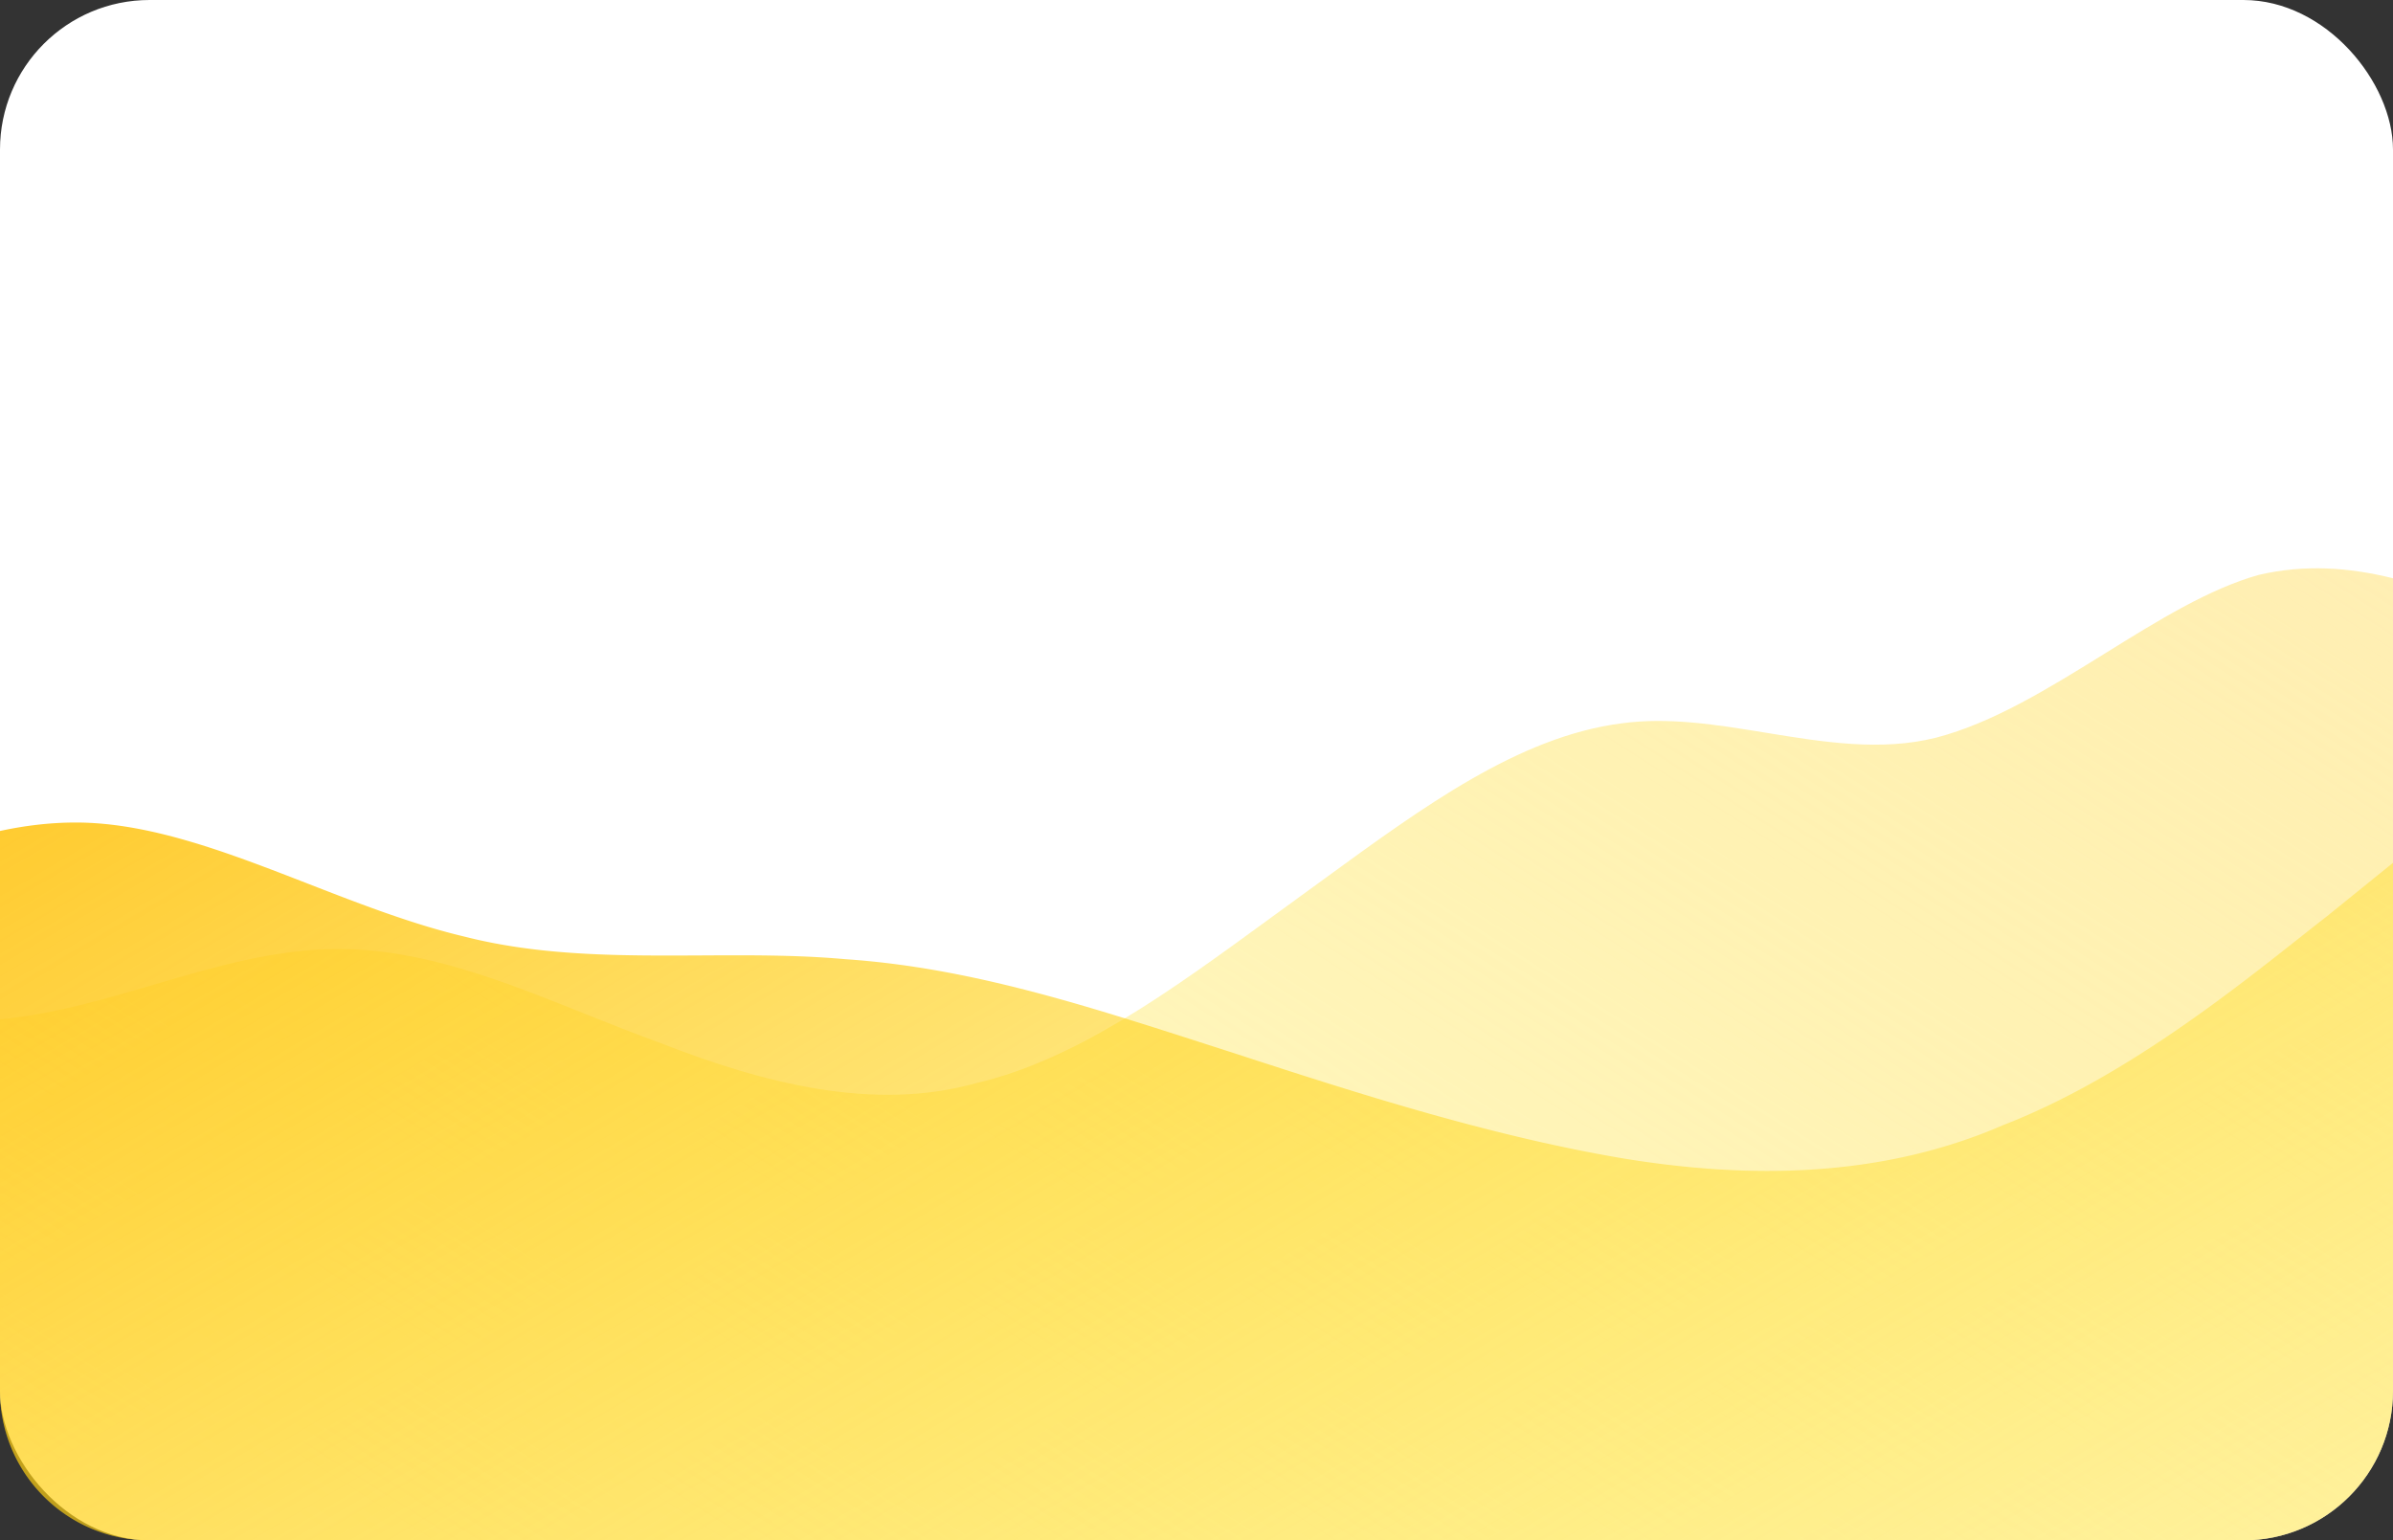 <?xml version="1.0" encoding="UTF-8"?> <svg xmlns="http://www.w3.org/2000/svg" width="320" height="206" fill="none"><rect width="100%" height="100%" fill="#333333" stroke="none"/> <rect width="320" height="206" rx="20" fill="#fff"></rect> <path d="M0 136.328V186c0 11.046 8.954 20 20 20h280c11.046 0 20-8.954 20-20V77.334c-5.901-1.464-11.833-1.879-17.946-.452-6.618 1.847-13.482 6.106-20.473 10.445-7.464 4.63-15.072 9.353-22.681 11.325-7.377 1.853-15.06.598-22.719-.653-6.547-1.07-13.077-2.137-19.383-1.257-13.638 1.768-26.376 11.061-39.88 20.915-1.086.791-2.177 1.588-3.274 2.383-1.288.934-2.568 1.87-3.841 2.799-13.294 9.709-25.865 18.89-39.313 22.027-13.682 3.819-28.418 0-42.1-5.348-3.432-1.245-6.807-2.593-10.15-3.93-11.015-4.403-21.7-8.673-33.004-8.673-8.432 0-16.52 2.376-24.657 4.767-6.083 1.787-12.194 3.582-18.498 4.399-.691.097-1.385.179-2.081.247Z" fill="url(#a)"></path> <path d="M320 115.392V186c0 11.046-8.954 20-20 20H20c-11.046 0-20-8.954-20-20v-74.87c3.34-.721 6.71-1.13 10.127-1.13 10.002 0 20.47 4.068 31.122 8.208 6.93 2.693 13.939 5.417 20.947 7.07 10.264 2.608 21.021 2.551 31.657 2.496 6.47-.034 12.897-.067 19.141.5 16.411 1.105 31.741 6.04 47.985 11.269 1.355.436 2.716.874 4.084 1.312 16.509 5.392 34.29 11.084 52.069 14.08 16.509 2.695 34.29 2.695 50.799-4.494 15.574-6.035 30.174-17.587 39.531-24.991a462.865 462.865 0 0 1 3.648-2.868l8.89-7.19Z" fill="url(#b)"></path> <defs> <linearGradient id="a" x1="320" y1="9.208" x2="98.079" y2="357.277" gradientUnits="userSpaceOnUse"> <stop stop-color="#FFECBA"></stop> <stop offset="1" stop-color="#FFEB34" stop-opacity="0"></stop> </linearGradient> <linearGradient id="b" x1="62.09" y1="16.666" x2="232.915" y2="307.694" gradientUnits="userSpaceOnUse"> <stop stop-color="#FFBC0F"></stop> <stop offset="1" stop-color="#FFE600" stop-opacity="0"></stop> </linearGradient> </defs> </svg> 